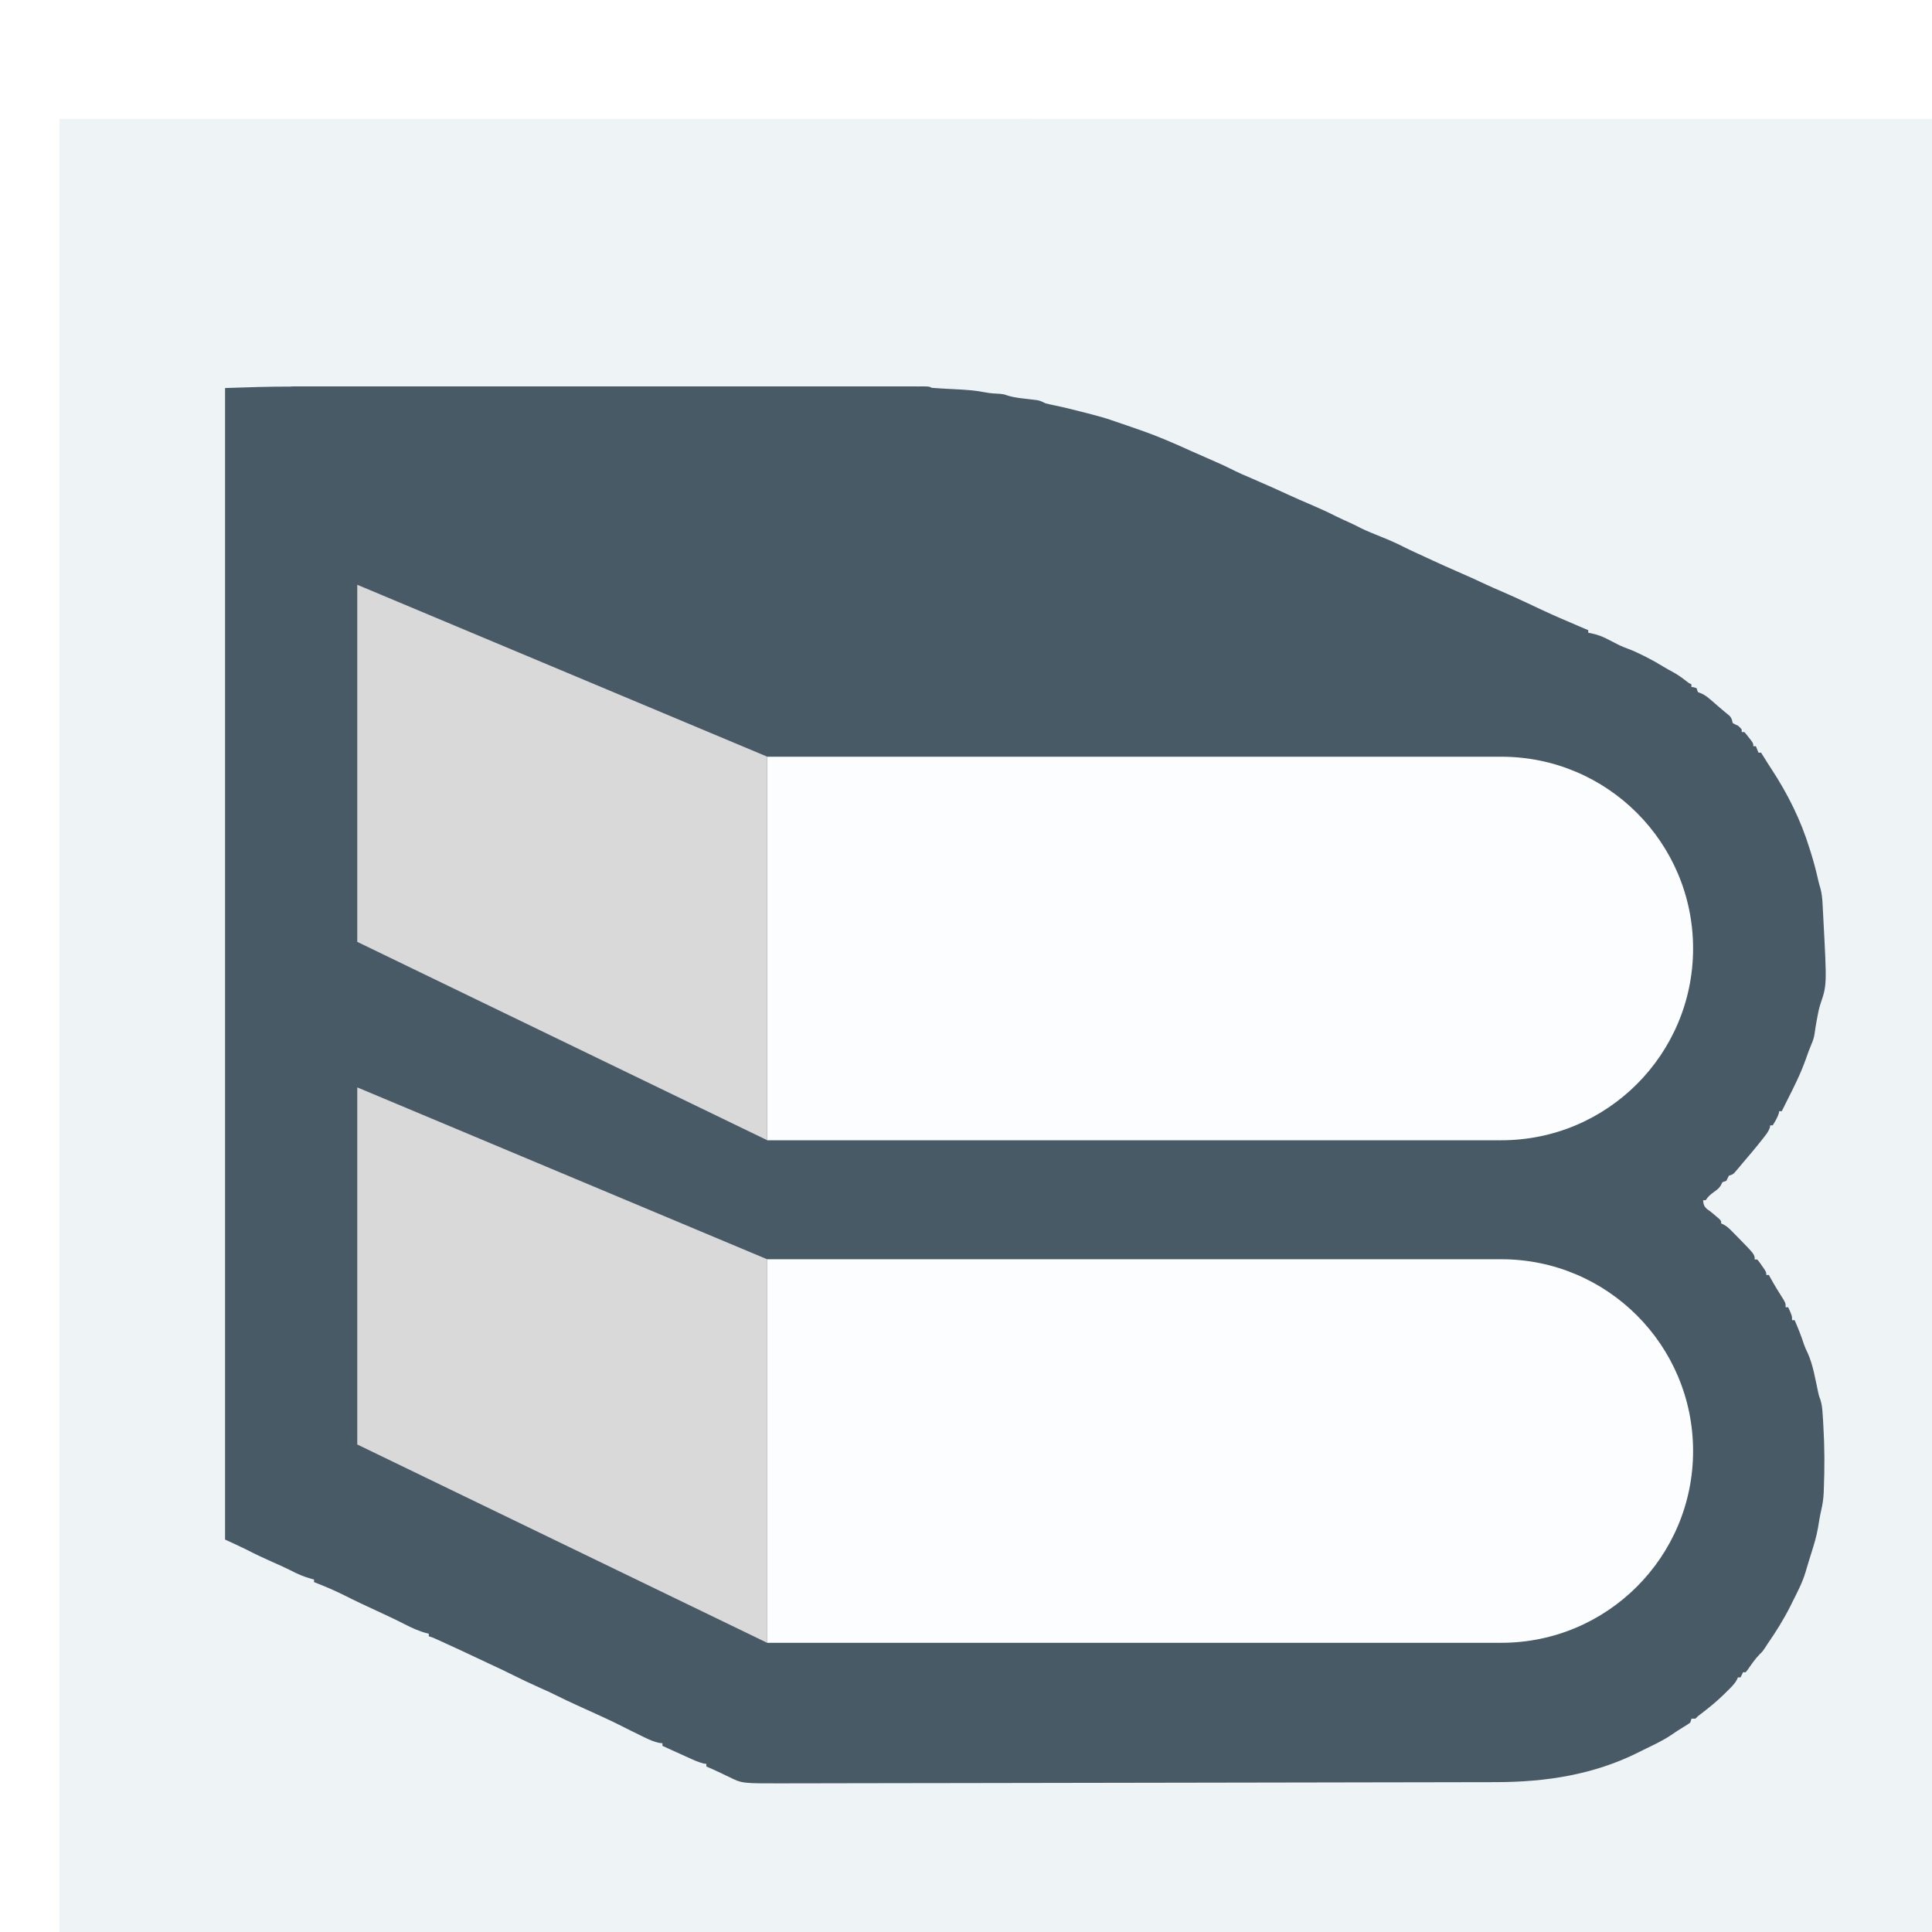 <svg width="65" height="65" viewBox="0 0 65 65" fill="none" xmlns="http://www.w3.org/2000/svg">
<g clip-path="url(#clip0_3_1398)">
<g filter="url(#filter0_i_3_1398)">
<path d="M65 32.5C65 14.551 50.449 0 32.5 0C14.551 0 0 14.551 0 32.5C0 50.449 14.551 65 32.5 65C50.449 65 65 50.449 65 32.5Z" fill="#EEF3F6"/>
<rect width="65" height="65" fill="#EEF3F6"/>
<path d="M7.798 9.001C7.892 9 7.985 9 8.079 9C8.333 9 8.587 9 8.838 9C9.113 9 9.39 9 9.663 9C10.166 9 10.674 9 11.177 9C11.646 9 12.11 9 12.578 9C12.625 9 12.625 9 12.672 9C12.799 9 12.924 9 13.051 9C14.231 9 15.411 9 16.586 9C17.632 9.001 18.682 9.001 19.727 9C20.907 9 22.083 9 23.263 9C23.389 9 23.514 9 23.64 9C23.671 9 23.701 9 23.733 9C24.202 9 24.666 9 25.135 9C25.664 9 26.193 9 26.722 9C26.993 9 27.265 9 27.534 9C27.781 9 28.028 9 28.276 9C28.365 9.001 28.455 9 28.545 9C28.666 9 28.788 9 28.909 9.001C28.962 9 28.962 9 29.017 9C29.257 9.001 29.257 9.001 29.354 9.049C29.456 9.058 29.557 9.064 29.659 9.069C29.722 9.073 29.785 9.076 29.848 9.08C29.946 9.085 30.044 9.09 30.143 9.095C30.488 9.112 30.824 9.135 31.167 9.204C31.331 9.236 31.495 9.242 31.661 9.251C31.784 9.266 31.784 9.266 31.899 9.307C32.145 9.385 32.402 9.403 32.658 9.434C32.72 9.441 32.72 9.441 32.784 9.449C32.821 9.454 32.859 9.458 32.897 9.463C33.003 9.484 33.079 9.52 33.174 9.57C33.283 9.597 33.392 9.621 33.502 9.643C33.861 9.72 34.218 9.809 34.573 9.901C34.624 9.914 34.674 9.927 34.726 9.941C34.949 9.999 35.169 10.059 35.386 10.134C35.431 10.15 35.477 10.165 35.524 10.181C35.656 10.226 35.787 10.271 35.919 10.316C35.975 10.336 36.031 10.355 36.088 10.374C36.421 10.488 36.751 10.606 37.077 10.741C37.146 10.769 37.146 10.769 37.216 10.798C37.505 10.918 37.789 11.044 38.075 11.175C38.258 11.257 38.442 11.338 38.626 11.417C38.943 11.554 39.255 11.695 39.563 11.851C39.702 11.92 39.843 11.98 39.986 12.04C40.218 12.141 40.45 12.243 40.68 12.344C40.717 12.36 40.754 12.377 40.792 12.393C40.976 12.474 41.157 12.557 41.339 12.642C41.591 12.759 41.846 12.869 42.102 12.978C42.391 13.101 42.675 13.231 42.953 13.372C43.11 13.45 43.27 13.521 43.43 13.593C43.555 13.651 43.678 13.712 43.801 13.776C44.016 13.88 44.239 13.967 44.46 14.057C44.732 14.167 44.998 14.281 45.258 14.416C45.479 14.528 45.706 14.627 45.927 14.73C46.024 14.775 46.122 14.82 46.219 14.865C46.491 14.99 46.762 15.112 47.035 15.231C47.354 15.37 47.673 15.511 47.985 15.66C48.164 15.744 48.345 15.823 48.528 15.901C48.821 16.026 49.109 16.16 49.4 16.296C49.541 16.363 49.683 16.429 49.824 16.495C49.874 16.518 49.924 16.542 49.976 16.566C50.315 16.724 50.661 16.871 51.004 17.017C51.045 17.035 51.087 17.053 51.13 17.072C51.232 17.115 51.333 17.158 51.435 17.202V17.288C51.471 17.295 51.471 17.295 51.508 17.301C51.755 17.349 51.951 17.429 52.172 17.549C52.244 17.586 52.317 17.623 52.389 17.66C52.439 17.685 52.439 17.685 52.489 17.711C52.583 17.755 52.675 17.791 52.772 17.827C52.952 17.893 53.123 17.974 53.297 18.061C53.327 18.076 53.357 18.091 53.388 18.107C53.593 18.211 53.791 18.323 53.987 18.444C54.084 18.503 54.183 18.557 54.285 18.611C54.452 18.703 54.601 18.809 54.749 18.927C54.819 18.983 54.819 18.983 54.906 19.023V19.11C54.948 19.117 54.948 19.117 54.99 19.124C55.035 19.138 55.035 19.138 55.08 19.153C55.094 19.196 55.108 19.239 55.123 19.284C55.154 19.296 55.185 19.308 55.217 19.321C55.375 19.384 55.488 19.485 55.614 19.595C55.651 19.627 55.651 19.627 55.688 19.66C55.737 19.703 55.787 19.745 55.836 19.788C55.895 19.84 55.956 19.89 56.016 19.94C56.047 19.966 56.078 19.992 56.11 20.018C56.137 20.04 56.163 20.062 56.191 20.085C56.262 20.163 56.272 20.223 56.294 20.325C56.376 20.373 56.376 20.373 56.468 20.412C56.544 20.477 56.544 20.477 56.598 20.542V20.629H56.685C56.76 20.711 56.76 20.711 56.842 20.819C56.87 20.854 56.897 20.889 56.925 20.925C56.988 21.019 56.988 21.019 56.988 21.106H57.075C57.103 21.177 57.132 21.249 57.162 21.323H57.249C57.299 21.4 57.349 21.476 57.396 21.555C57.461 21.663 57.529 21.767 57.598 21.872C58.149 22.714 58.587 23.59 58.882 24.553C58.907 24.633 58.907 24.633 58.933 24.713C59.025 25.013 59.106 25.312 59.172 25.616C59.194 25.71 59.219 25.802 59.248 25.894C59.292 26.061 59.307 26.213 59.317 26.384C59.318 26.416 59.32 26.447 59.322 26.479C59.328 26.579 59.333 26.679 59.338 26.779C59.34 26.814 59.342 26.848 59.343 26.883C59.464 29.139 59.464 29.139 59.248 29.773C59.196 29.932 59.164 30.092 59.135 30.258C59.127 30.303 59.127 30.303 59.118 30.347C59.092 30.488 59.07 30.628 59.051 30.769C59.031 30.896 59.004 30.993 58.953 31.11C58.878 31.287 58.812 31.465 58.749 31.648C58.577 32.134 58.346 32.589 58.116 33.044C58.059 33.157 58.002 33.271 57.946 33.384H57.859L57.848 33.452C57.802 33.602 57.723 33.725 57.642 33.861H57.556C57.552 33.884 57.549 33.908 57.546 33.932C57.5 34.073 57.414 34.177 57.322 34.292C57.303 34.317 57.284 34.341 57.264 34.366C57.05 34.638 56.826 34.9 56.6 35.165C56.57 35.201 56.539 35.238 56.508 35.276C56.481 35.307 56.455 35.339 56.427 35.371L56.359 35.451C56.297 35.512 56.297 35.512 56.167 35.555C56.152 35.584 56.138 35.612 56.123 35.642C56.109 35.671 56.094 35.699 56.08 35.729C56.037 35.743 55.994 35.757 55.95 35.772C55.93 35.812 55.93 35.812 55.91 35.852C55.85 35.971 55.775 36.022 55.668 36.1C55.543 36.191 55.473 36.249 55.386 36.379H55.299C55.311 36.52 55.325 36.581 55.432 36.678C55.474 36.708 55.516 36.739 55.559 36.77C55.622 36.822 55.685 36.874 55.746 36.927C55.776 36.953 55.807 36.978 55.838 37.005C55.906 37.074 55.906 37.074 55.906 37.16C55.945 37.178 55.945 37.178 55.984 37.196C56.079 37.247 56.141 37.298 56.217 37.373C56.242 37.398 56.267 37.423 56.293 37.449C56.332 37.489 56.332 37.489 56.372 37.529C56.399 37.556 56.426 37.583 56.453 37.611C57.035 38.205 57.035 38.205 57.035 38.375H57.122C57.197 38.467 57.197 38.467 57.279 38.586C57.306 38.626 57.333 38.665 57.362 38.705C57.425 38.808 57.425 38.808 57.425 38.895H57.512C57.523 38.917 57.535 38.938 57.547 38.961C57.69 39.223 57.846 39.477 58.007 39.728C58.075 39.851 58.075 39.851 58.075 39.981H58.162C58.292 40.269 58.292 40.269 58.292 40.415H58.379C58.494 40.685 58.605 40.953 58.694 41.235C58.726 41.328 58.766 41.414 58.81 41.503C59.001 41.92 59.074 42.405 59.172 42.852C59.201 42.977 59.201 42.977 59.247 43.097C59.291 43.242 59.307 43.369 59.317 43.52C59.321 43.575 59.325 43.629 59.328 43.685C59.332 43.744 59.335 43.802 59.339 43.86C59.341 43.89 59.342 43.92 59.344 43.951C59.388 44.675 59.389 45.395 59.36 46.12C59.359 46.156 59.358 46.192 59.356 46.23C59.346 46.436 59.317 46.628 59.269 46.828C59.226 47.014 59.197 47.203 59.166 47.392C59.113 47.705 59.019 48.004 58.924 48.303C58.862 48.5 58.802 48.696 58.745 48.893C58.638 49.252 58.462 49.583 58.294 49.917C58.274 49.959 58.254 50 58.233 50.042C58.009 50.485 57.751 50.897 57.469 51.305C57.424 51.374 57.424 51.374 57.379 51.444C57.296 51.565 57.296 51.565 57.198 51.66C57.048 51.815 56.931 51.986 56.808 52.164C56.783 52.196 56.758 52.227 56.732 52.26H56.645C56.616 52.318 56.588 52.375 56.558 52.434H56.471C56.46 52.46 56.448 52.485 56.436 52.512C56.35 52.671 56.22 52.787 56.092 52.914C56.049 52.957 56.049 52.957 56.005 53.001C55.766 53.235 55.51 53.443 55.246 53.647C55.129 53.732 55.129 53.732 55.04 53.823H54.91C54.896 53.866 54.882 53.909 54.867 53.954C54.772 54.023 54.772 54.023 54.65 54.097C54.499 54.189 54.352 54.282 54.208 54.384C53.95 54.557 53.67 54.687 53.392 54.823C53.302 54.866 53.213 54.911 53.124 54.956C51.627 55.707 50.013 55.954 48.352 55.958C48.245 55.959 48.138 55.959 48.031 55.959C47.799 55.96 47.567 55.96 47.337 55.96C46.992 55.961 46.647 55.962 46.304 55.962C45.688 55.963 45.072 55.964 44.456 55.965C43.918 55.966 43.376 55.967 42.838 55.968C42.802 55.968 42.766 55.968 42.73 55.968C42.584 55.968 42.439 55.969 42.296 55.969C40.933 55.971 39.571 55.974 38.209 55.976C36.998 55.977 35.788 55.98 34.578 55.982C33.22 55.984 31.858 55.987 30.5 55.989C30.355 55.989 30.209 55.989 30.066 55.989C30.03 55.989 29.994 55.99 29.958 55.99C29.42 55.99 28.882 55.991 28.34 55.992C27.728 55.994 27.116 55.995 26.5 55.995C26.157 55.996 25.815 55.996 25.472 55.997C25.216 55.998 24.96 55.998 24.704 55.998C24.601 55.998 24.497 55.998 24.394 55.999C22.967 56.003 22.967 56.003 22.533 55.786C22.485 55.763 22.485 55.763 22.437 55.741C22.374 55.711 22.312 55.681 22.249 55.65C22.089 55.574 21.926 55.502 21.764 55.431V55.344C21.721 55.339 21.721 55.339 21.678 55.333C21.499 55.289 21.34 55.215 21.171 55.138C21.136 55.123 21.102 55.107 21.066 55.091C20.966 55.045 20.865 54.999 20.764 54.954C20.712 54.93 20.66 54.907 20.607 54.883C20.5 54.834 20.393 54.786 20.287 54.737V54.65C20.251 54.646 20.215 54.642 20.178 54.638C19.996 54.6 19.846 54.531 19.679 54.45C19.647 54.434 19.615 54.419 19.581 54.402C19.33 54.281 19.078 54.156 18.831 54.03C18.483 53.857 18.128 53.696 17.772 53.535C17.704 53.504 17.704 53.504 17.634 53.472C17.544 53.431 17.454 53.39 17.364 53.349C17.163 53.257 16.963 53.164 16.765 53.064C16.558 52.959 16.348 52.865 16.136 52.771C15.833 52.636 15.537 52.495 15.238 52.346C14.998 52.224 14.756 52.11 14.509 51.997C14.354 51.925 14.2 51.852 14.045 51.779C13.694 51.612 13.342 51.449 12.99 51.289C12.949 51.27 12.908 51.251 12.866 51.232C12.827 51.214 12.789 51.197 12.749 51.179C12.715 51.163 12.681 51.148 12.646 51.132C12.551 51.09 12.551 51.09 12.426 51.05V50.963C12.403 50.958 12.38 50.953 12.356 50.947C12.09 50.877 11.853 50.768 11.61 50.643C11.306 50.487 10.998 50.344 10.686 50.2C10.321 50.032 9.957 49.861 9.597 49.679C9.26 49.51 8.916 49.364 8.565 49.228V49.141C8.539 49.135 8.514 49.129 8.488 49.122C8.229 49.051 8.002 48.953 7.768 48.829C7.576 48.732 7.38 48.646 7.182 48.559C6.881 48.425 6.583 48.286 6.292 48.135C6.055 48.017 5.811 47.908 5.572 47.797V9.055C6.31 9.029 7.047 9.005 7.785 9.006L7.798 9.001Z" fill="#485A66"/>
<path d="M10.02 32.584L23.813 38.368V51.272L10.02 44.598V32.584Z" fill="#D9D9D9"/>
<path d="M23.814 21.459H48.51C52.073 21.459 54.962 24.348 54.962 27.911C54.962 31.474 52.073 34.363 48.51 34.363H23.814V21.459Z" fill="#FCFDFF"/>
<path d="M23.814 38.366H48.51C52.073 38.366 54.962 41.255 54.962 44.818C54.962 48.381 52.073 51.27 48.51 51.27H23.814V38.366Z" fill="#FCFDFF"/>
<path d="M10.02 15.674L23.813 21.458V34.362L10.02 27.688V15.674Z" fill="#D9D9D9"/>
</g>
</g>
<defs>
<filter id="filter0_i_3_1398" x="0" y="0" width="67" height="69" filterUnits="userSpaceOnUse" color-interpolation-filters="sRGB">
<feFlood flood-opacity="0" result="BackgroundImageFix"/>
<feBlend mode="normal" in="SourceGraphic" in2="BackgroundImageFix" result="shape"/>
<feColorMatrix in="SourceAlpha" type="matrix" values="0 0 0 0 0 0 0 0 0 0 0 0 0 0 0 0 0 0 127 0" result="hardAlpha"/>
<feOffset dx="2" dy="4"/>
<feGaussianBlur stdDeviation="4"/>
<feComposite in2="hardAlpha" operator="arithmetic" k2="-1" k3="1"/>
<feColorMatrix type="matrix" values="0 0 0 0 0.529 0 0 0 0 0.616 0 0 0 0 0.671 0 0 0 0.1 0"/>
<feBlend mode="normal" in2="shape" result="effect1_innerShadow_3_1398"/>
</filter>
<clipPath id="clip0_3_1398">
<rect width="65" height="65" fill="white"/>
</clipPath>
</defs>
</svg>
